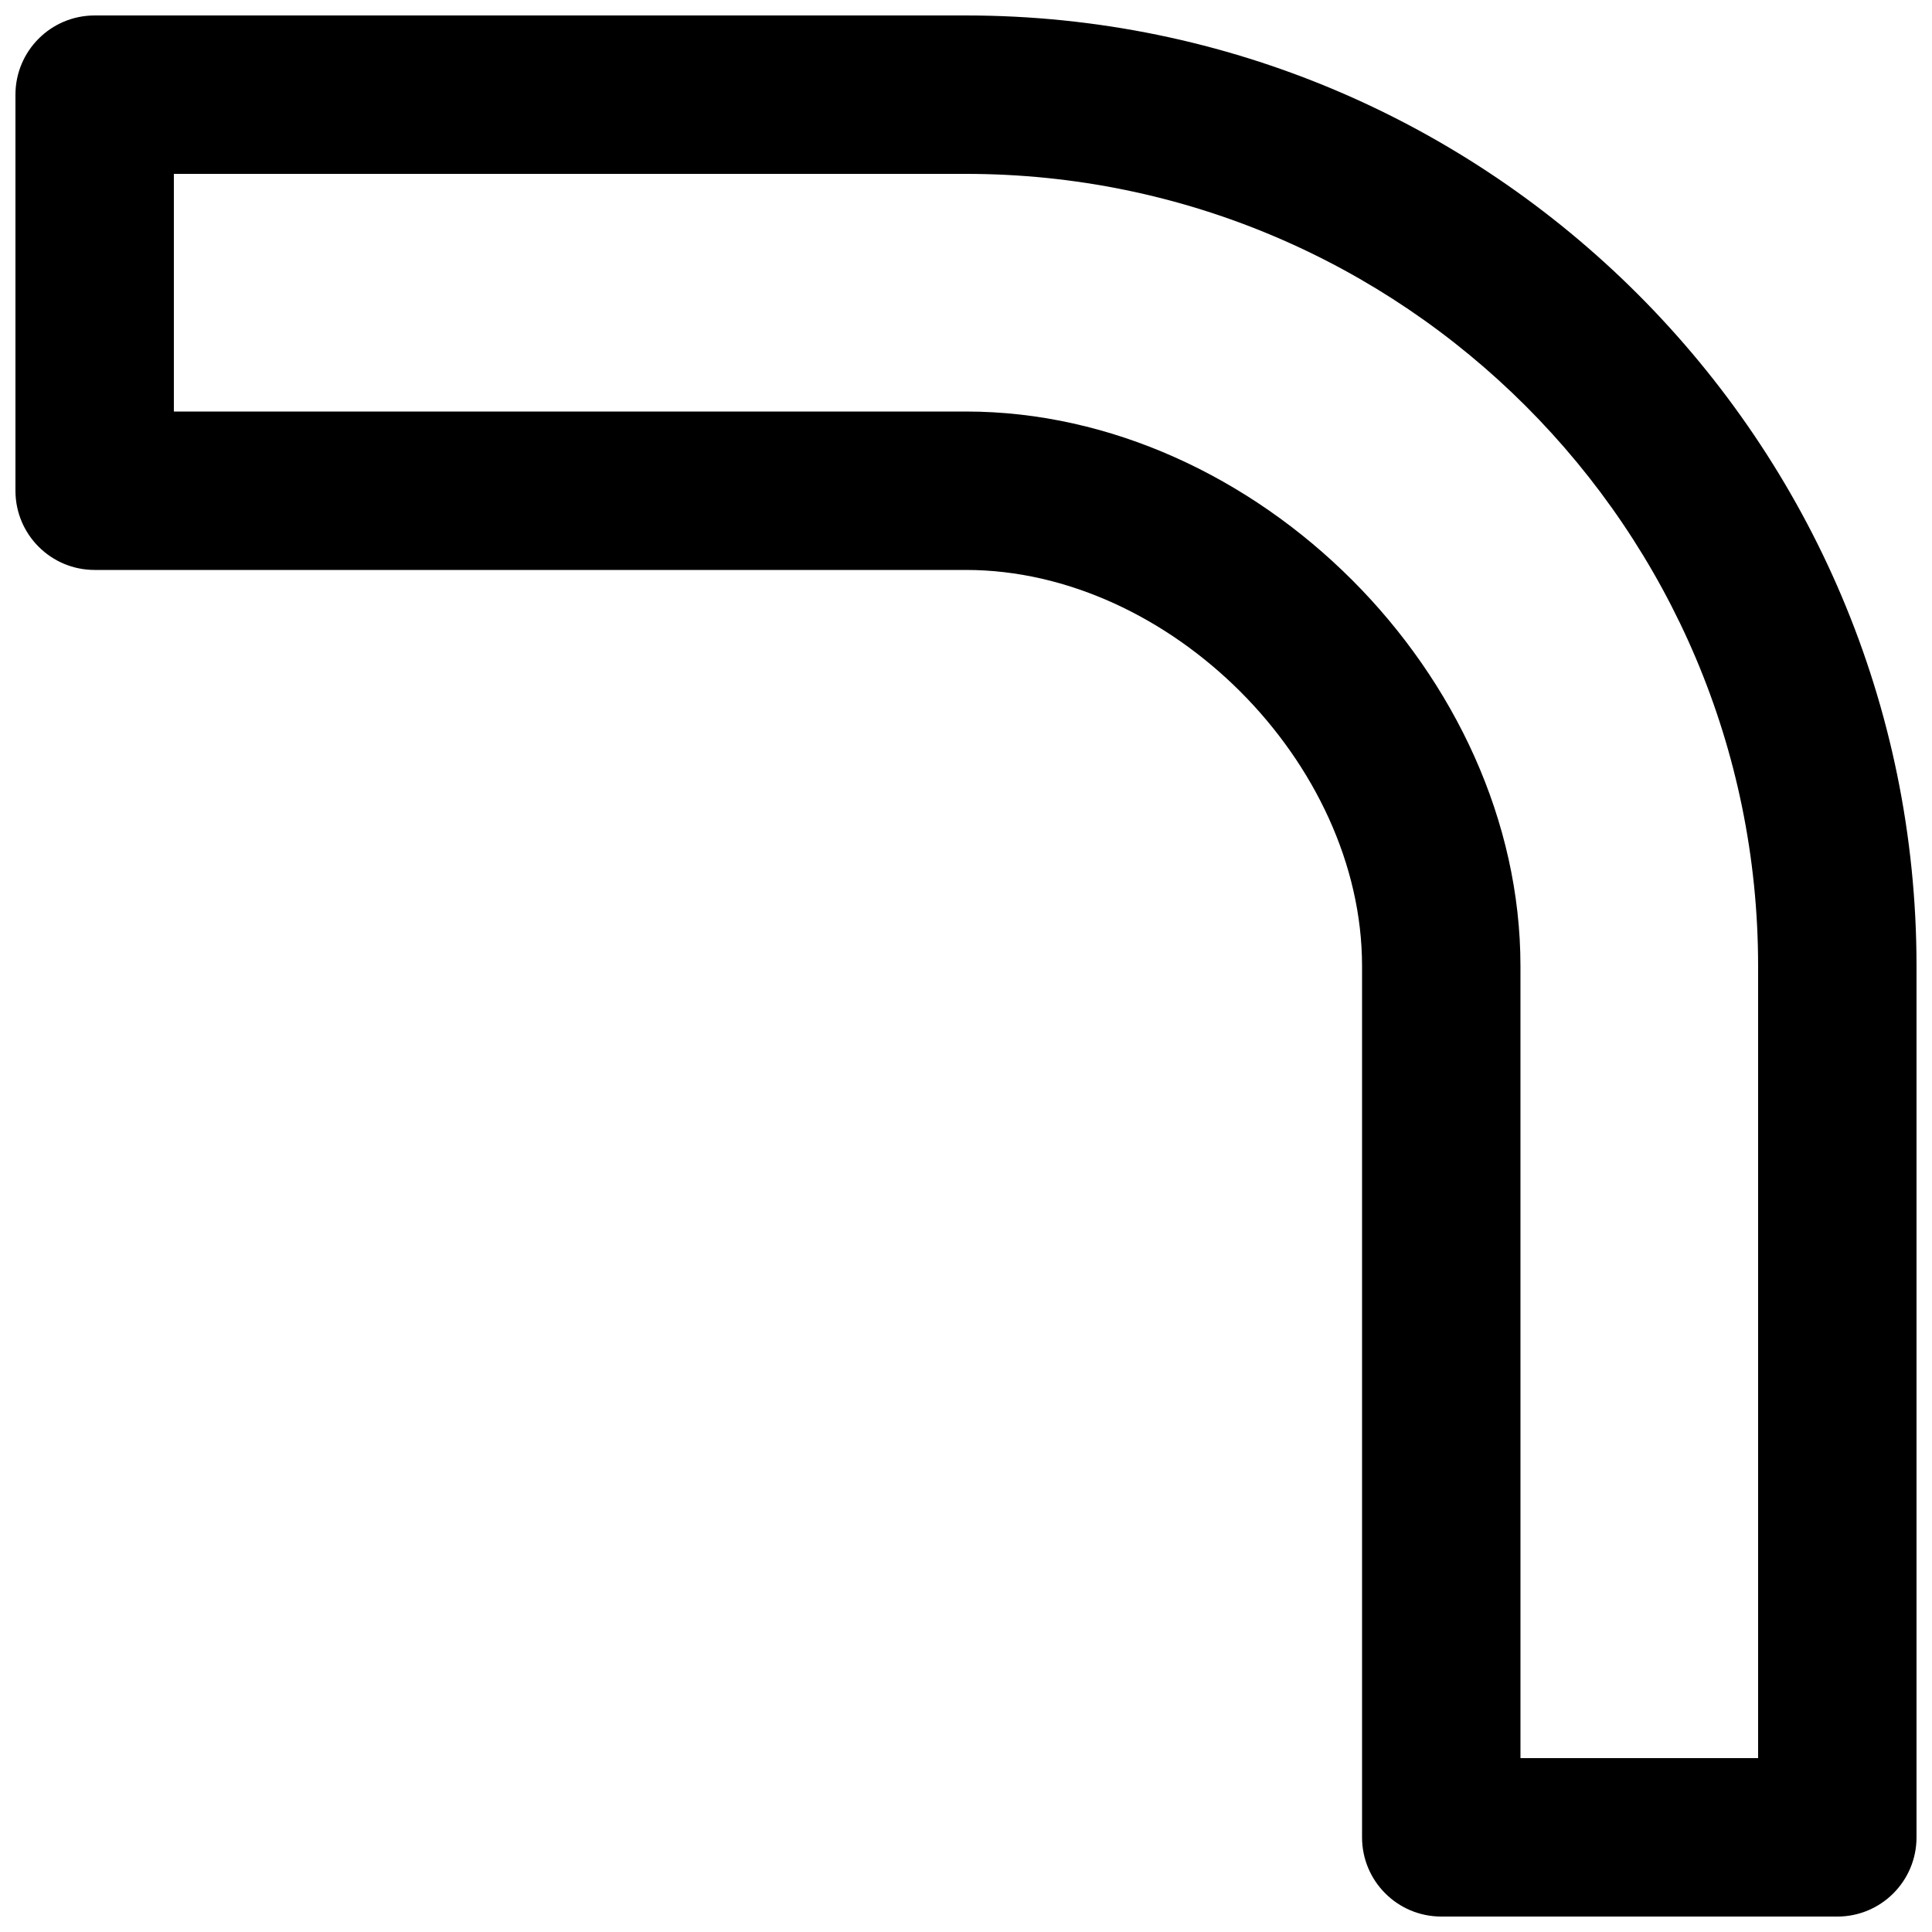 <?xml version="1.0" encoding="UTF-8"?>
<!-- Uploaded to: SVG Repo, www.svgrepo.com, Generator: SVG Repo Mixer Tools -->
<svg width="800px" height="800px" version="1.1" viewBox="144 144 512 512" xmlns="http://www.w3.org/2000/svg">
 <defs>
  <clipPath id="a">
   <path d="m148.09 148.09h503.81v503.81h-503.81z"/>
  </clipPath>
 </defs>
 <g clip-path="url(#a)">
  <path d="m546.94 609.92h62.977v-209.92c0-115.75-94.168-209.92-209.92-209.92h-209.92v62.977h209.92c76.891 0 146.94 70.027 146.94 146.95zm83.969 41.984h-104.96c-11.605 0-20.992-9.402-20.992-20.992v-230.91c0-53.949-51.008-104.96-104.96-104.96h-230.91c-11.609 0-20.992-9.406-20.992-20.992v-104.96c0-11.586 9.383-20.992 20.992-20.992h230.91c138.9 0 251.9 113 251.9 251.91v230.91c0 11.59-9.383 20.992-20.992 20.992z" fill-rule="evenodd"/>
 </g>
</svg>